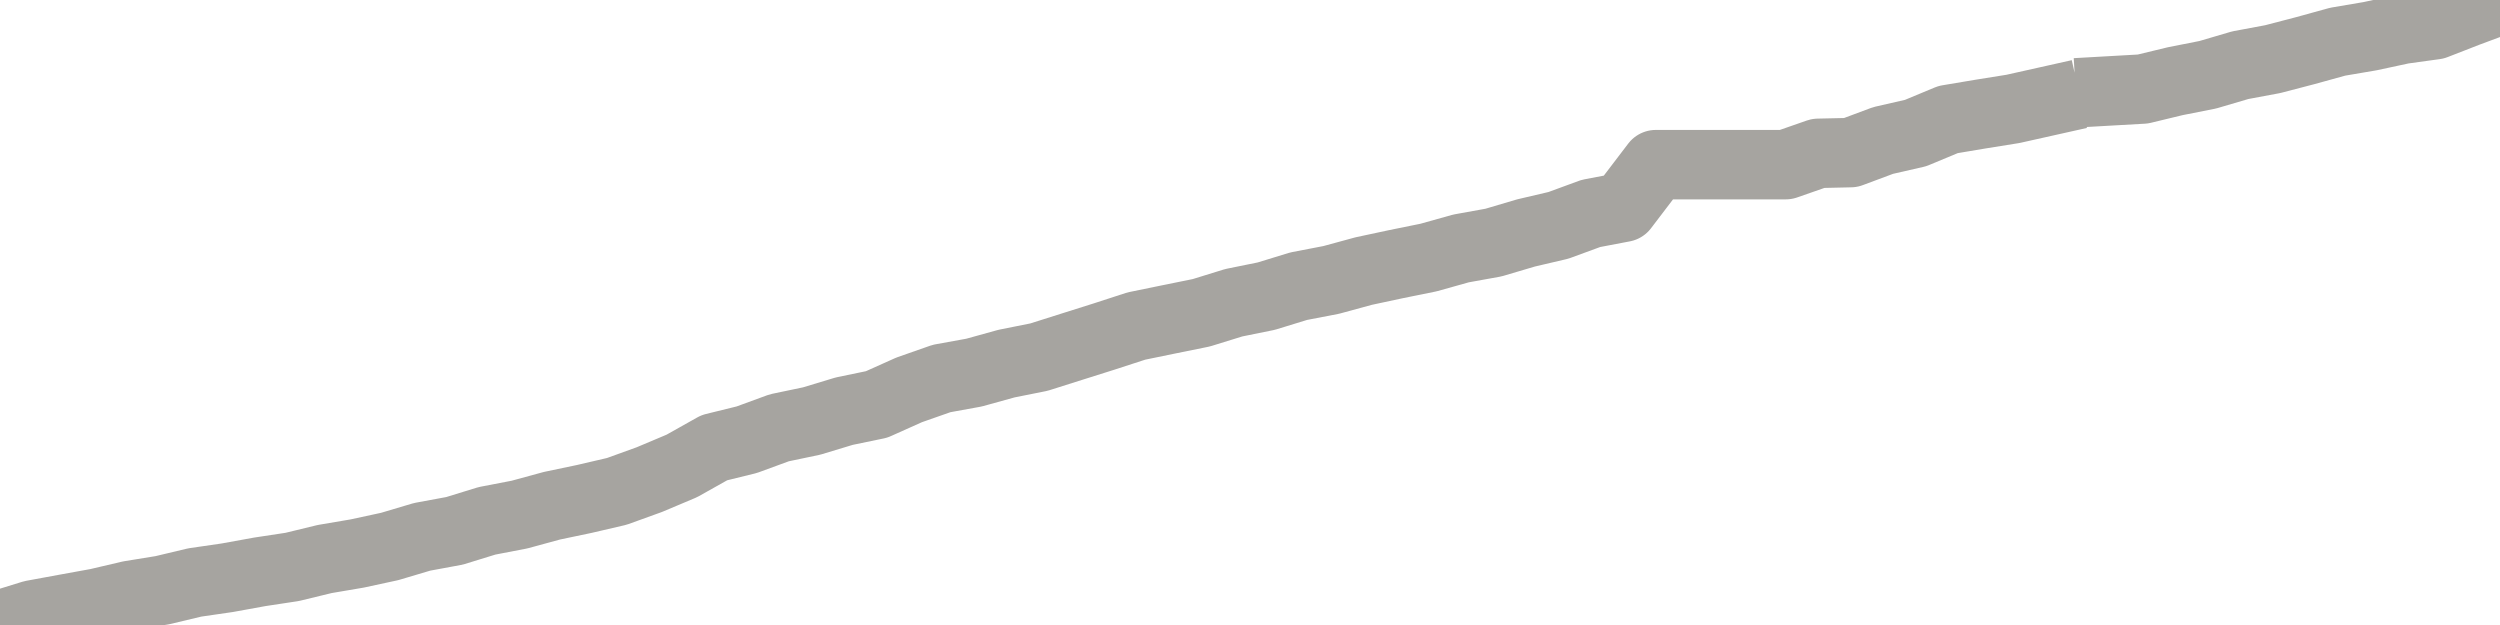 <?xml version="1.0" encoding="utf-8" standalone="no"?>
<!DOCTYPE svg PUBLIC "-//W3C//DTD SVG 1.1//EN"
  "http://www.w3.org/Graphics/SVG/1.1/DTD/svg11.dtd">
<svg xmlns:xlink="http://www.w3.org/1999/xlink" width="72pt" height="18pt" viewBox="0 0 72 18" xmlns="http://www.w3.org/2000/svg" version="1.1">
 <defs>
  <style type="text/css">*{stroke-linejoin: round; stroke-linecap: butt}</style>
 </defs>
 <g id="figure_1">
  <g id="patch_1">
   <path d="M 0 18 
L 72 18 
L 72 0 
L 0 0 
L 0 18 
z
" style="fill: none"/>
  </g>
  <g id="axes_1">
   <g id="patch_2">
    <path d="M 0 18 
L 72 18 
L 72 0 
L 0 0 
L 0 18 
z
" style="fill: none; opacity: 0"/>
   </g>
   <g id="line2d_1">
    <path d="M 0 18 
L 0.935 17.711 
L 1.87 17.539 
L 2.805 17.369 
L 3.74 17.15 
L 4.675 16.998 
L 5.61 16.775 
L 6.545 16.639 
L 7.481 16.469 
L 8.416 16.327 
L 9.351 16.1 
L 10.286 15.941 
L 11.221 15.739 
L 12.156 15.461 
L 13.091 15.288 
L 14.026 15 
L 14.961 14.82 
L 15.896 14.565 
L 16.831 14.369 
L 17.766 14.151 
L 18.701 13.813 
L 19.636 13.419 
L 20.571 12.894 
L 21.506 12.664 
L 22.442 12.321 
L 23.377 12.125 
L 24.312 11.842 
L 25.247 11.648 
L 26.182 11.229 
L 27.117 10.901 
L 28.052 10.731 
L 28.987 10.472 
L 29.922 10.285 
L 30.857 9.989 
L 31.792 9.694 
L 32.727 9.39 
L 33.662 9.198 
L 34.597 9.008 
L 35.532 8.719 
L 36.468 8.529 
L 37.403 8.242 
L 38.338 8.062 
L 39.273 7.807 
L 40.208 7.607 
L 41.143 7.417 
L 42.078 7.155 
L 43.013 6.986 
L 43.948 6.709 
L 44.883 6.49 
L 45.818 6.147 
L 46.753 5.969 
L 47.688 4.742 
L 48.623 4.742 
L 49.558 4.742 
L 50.494 4.742 
L 51.429 4.742 
L 52.364 4.416 
L 53.299 4.395 
L 54.234 4.046 
L 55.169 3.832 
L 56.104 3.443 
L 57.039 3.286 
L 57.974 3.136 
L 58.909 2.927 
M 60.779 2.617 
L 61.714 2.564 
L 62.649 2.338 
L 63.584 2.153 
L 64.519 1.878 
L 65.455 1.703 
L 66.39 1.459 
L 67.325 1.201 
L 68.26 1.042 
L 69.195 0.841 
L 70.13 0.712 
L 71.065 0.348 
L 72 0 
" clip-path="url(#pa75e001605)" style="fill: none; stroke: #a6a4a0; stroke-width: 2; stroke-linecap: square"/>
   </g>
  </g>
  <g id="axes_2"/>
 </g>
 <defs>
  <clipPath id="pa75e001605">
   <rect x="0" y="0" width="72" height="18"/>
  </clipPath>
 </defs>
</svg>
